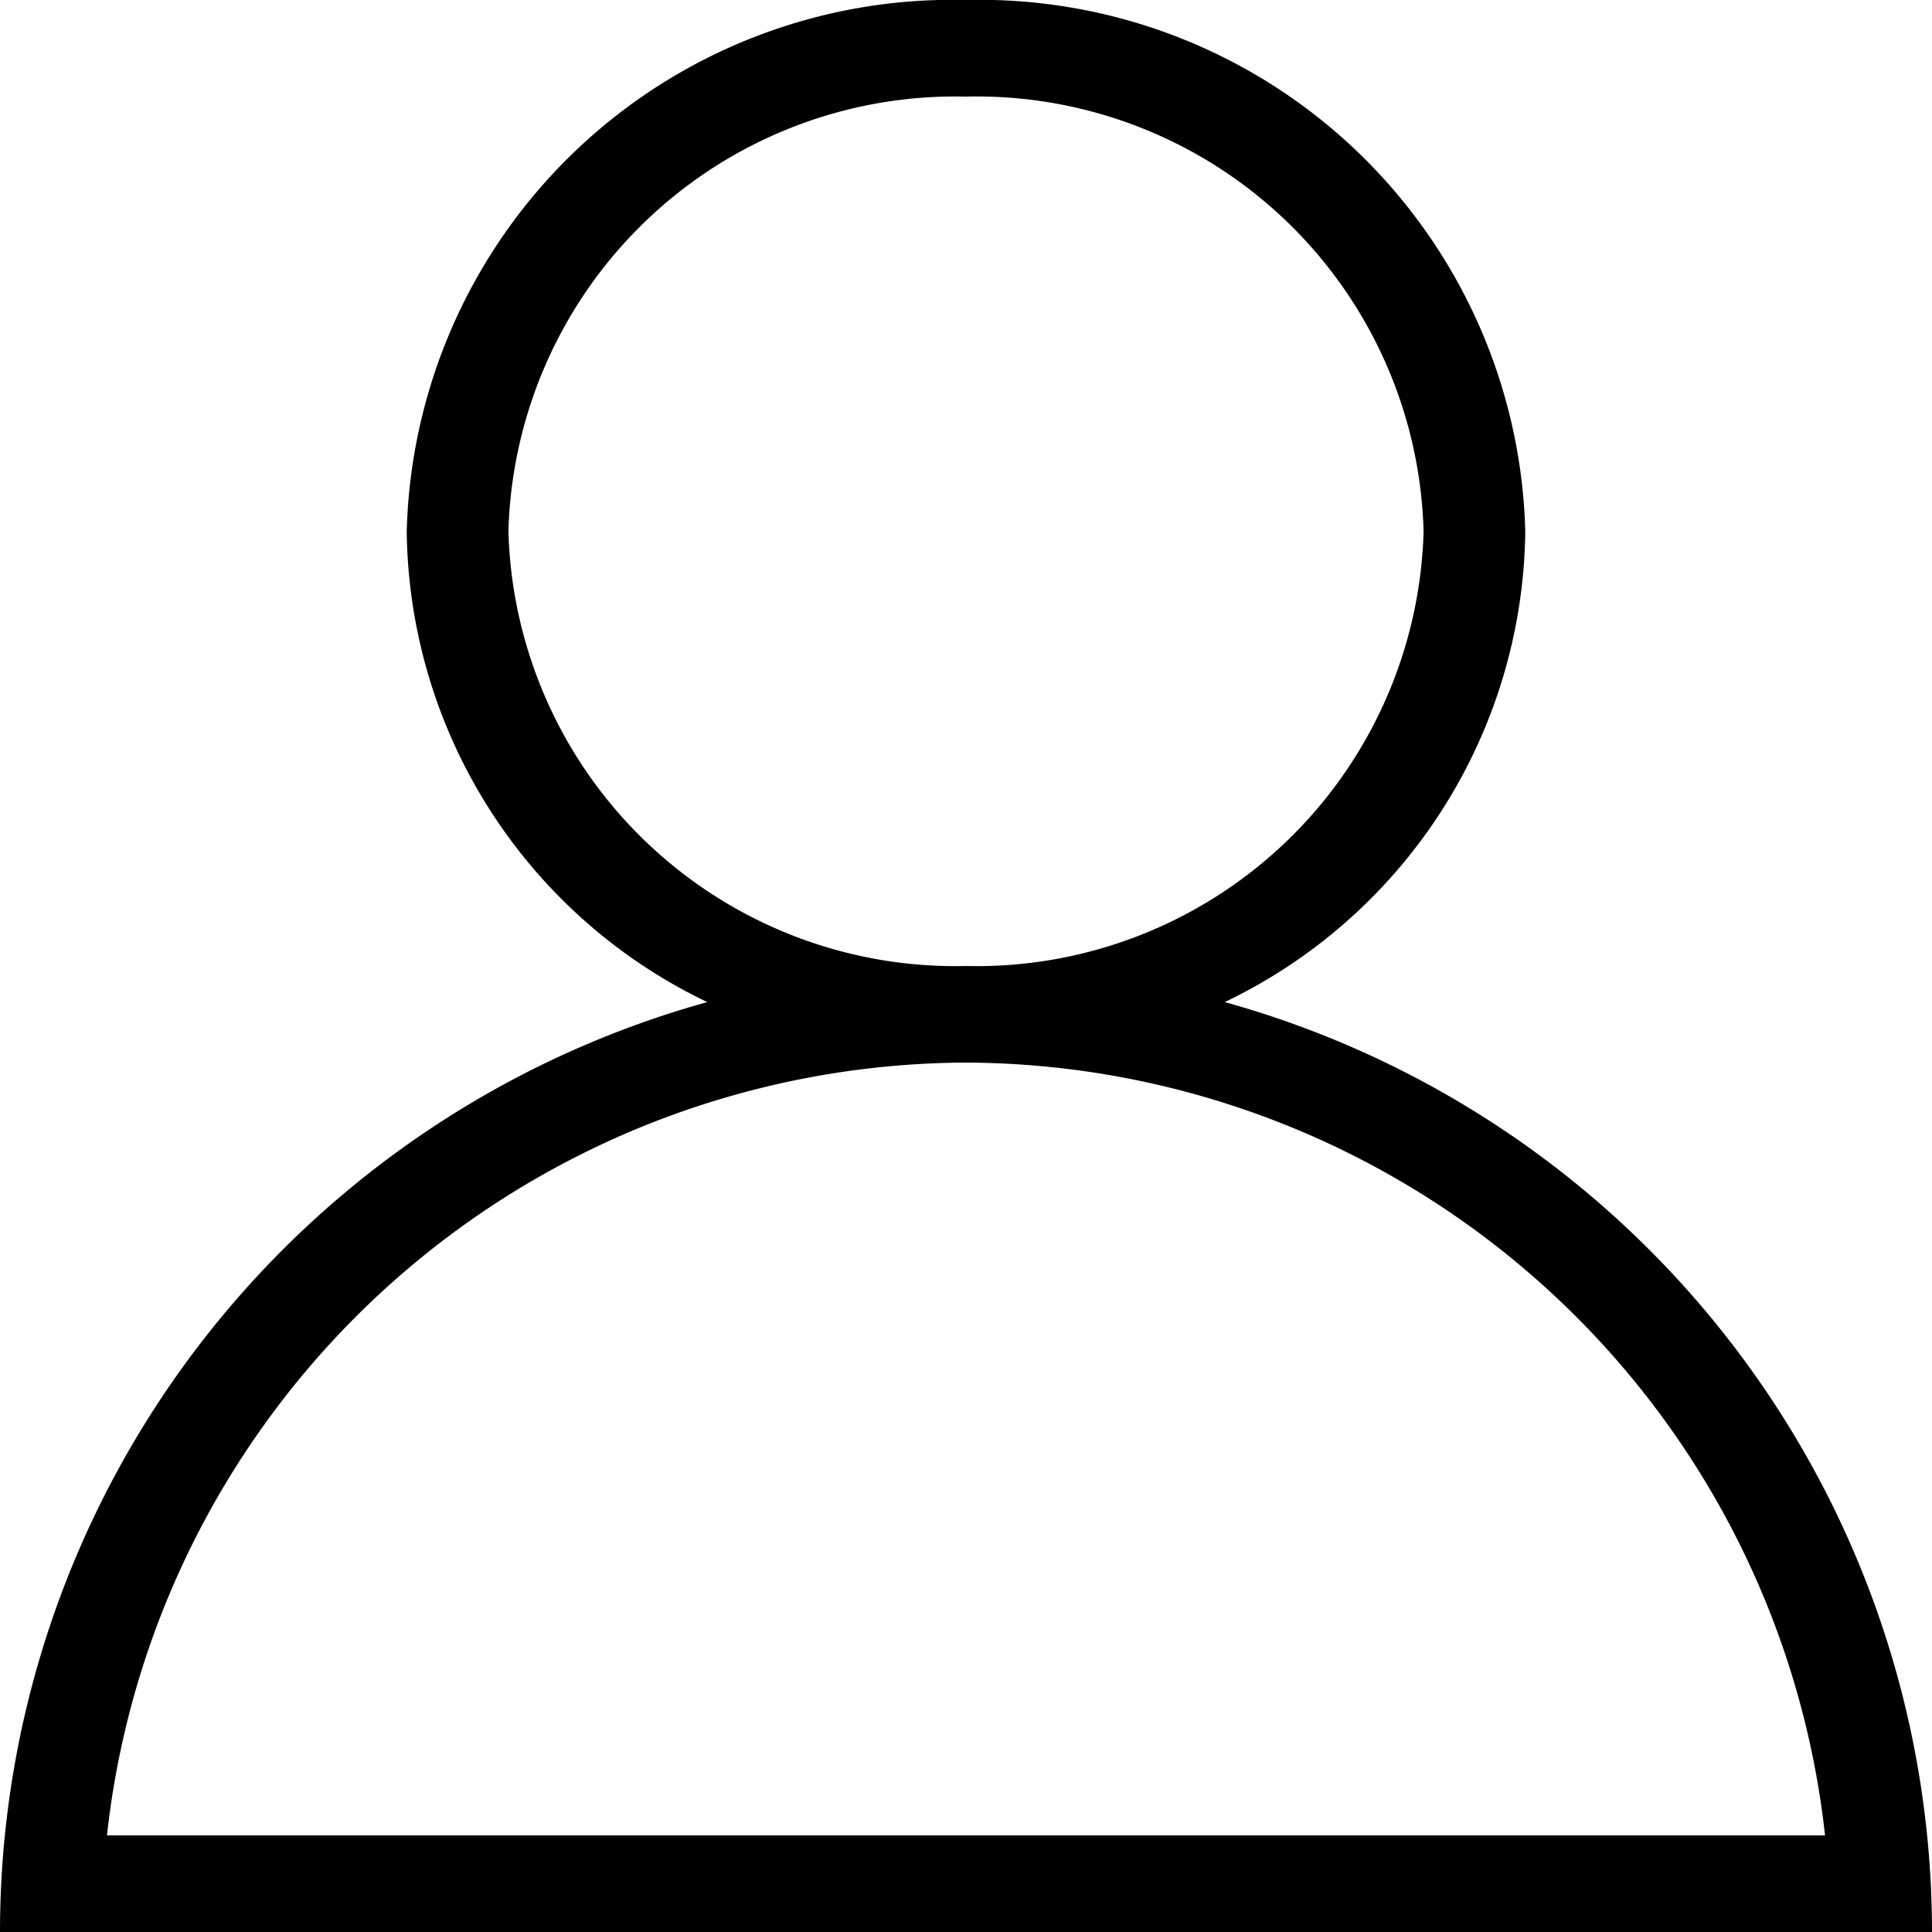 <svg xmlns="http://www.w3.org/2000/svg" width="25" height="25" viewBox="0 0 25 25">
  <g id="Shopicon" transform="translate(-5 -4)">
    <path id="Trazado_4813" data-name="Trazado 4813" d="M20.848,16.967a6.838,6.838,0,0,0,3.889-6.092A7.063,7.063,0,0,0,17.5,4a7.063,7.063,0,0,0-7.237,6.875,6.838,6.838,0,0,0,3.889,6.092A12.491,12.491,0,0,0,5,29H30A12.491,12.491,0,0,0,20.848,16.967Zm-9.269-6.092A5.785,5.785,0,0,1,17.5,5.25a5.785,5.785,0,0,1,5.921,5.625A5.785,5.785,0,0,1,17.5,16.5,5.785,5.785,0,0,1,11.579,10.875ZM17.5,17.75a11.225,11.225,0,0,1,11.116,10H6.384A11.226,11.226,0,0,1,17.5,17.75Z"/>
  </g>
</svg>


